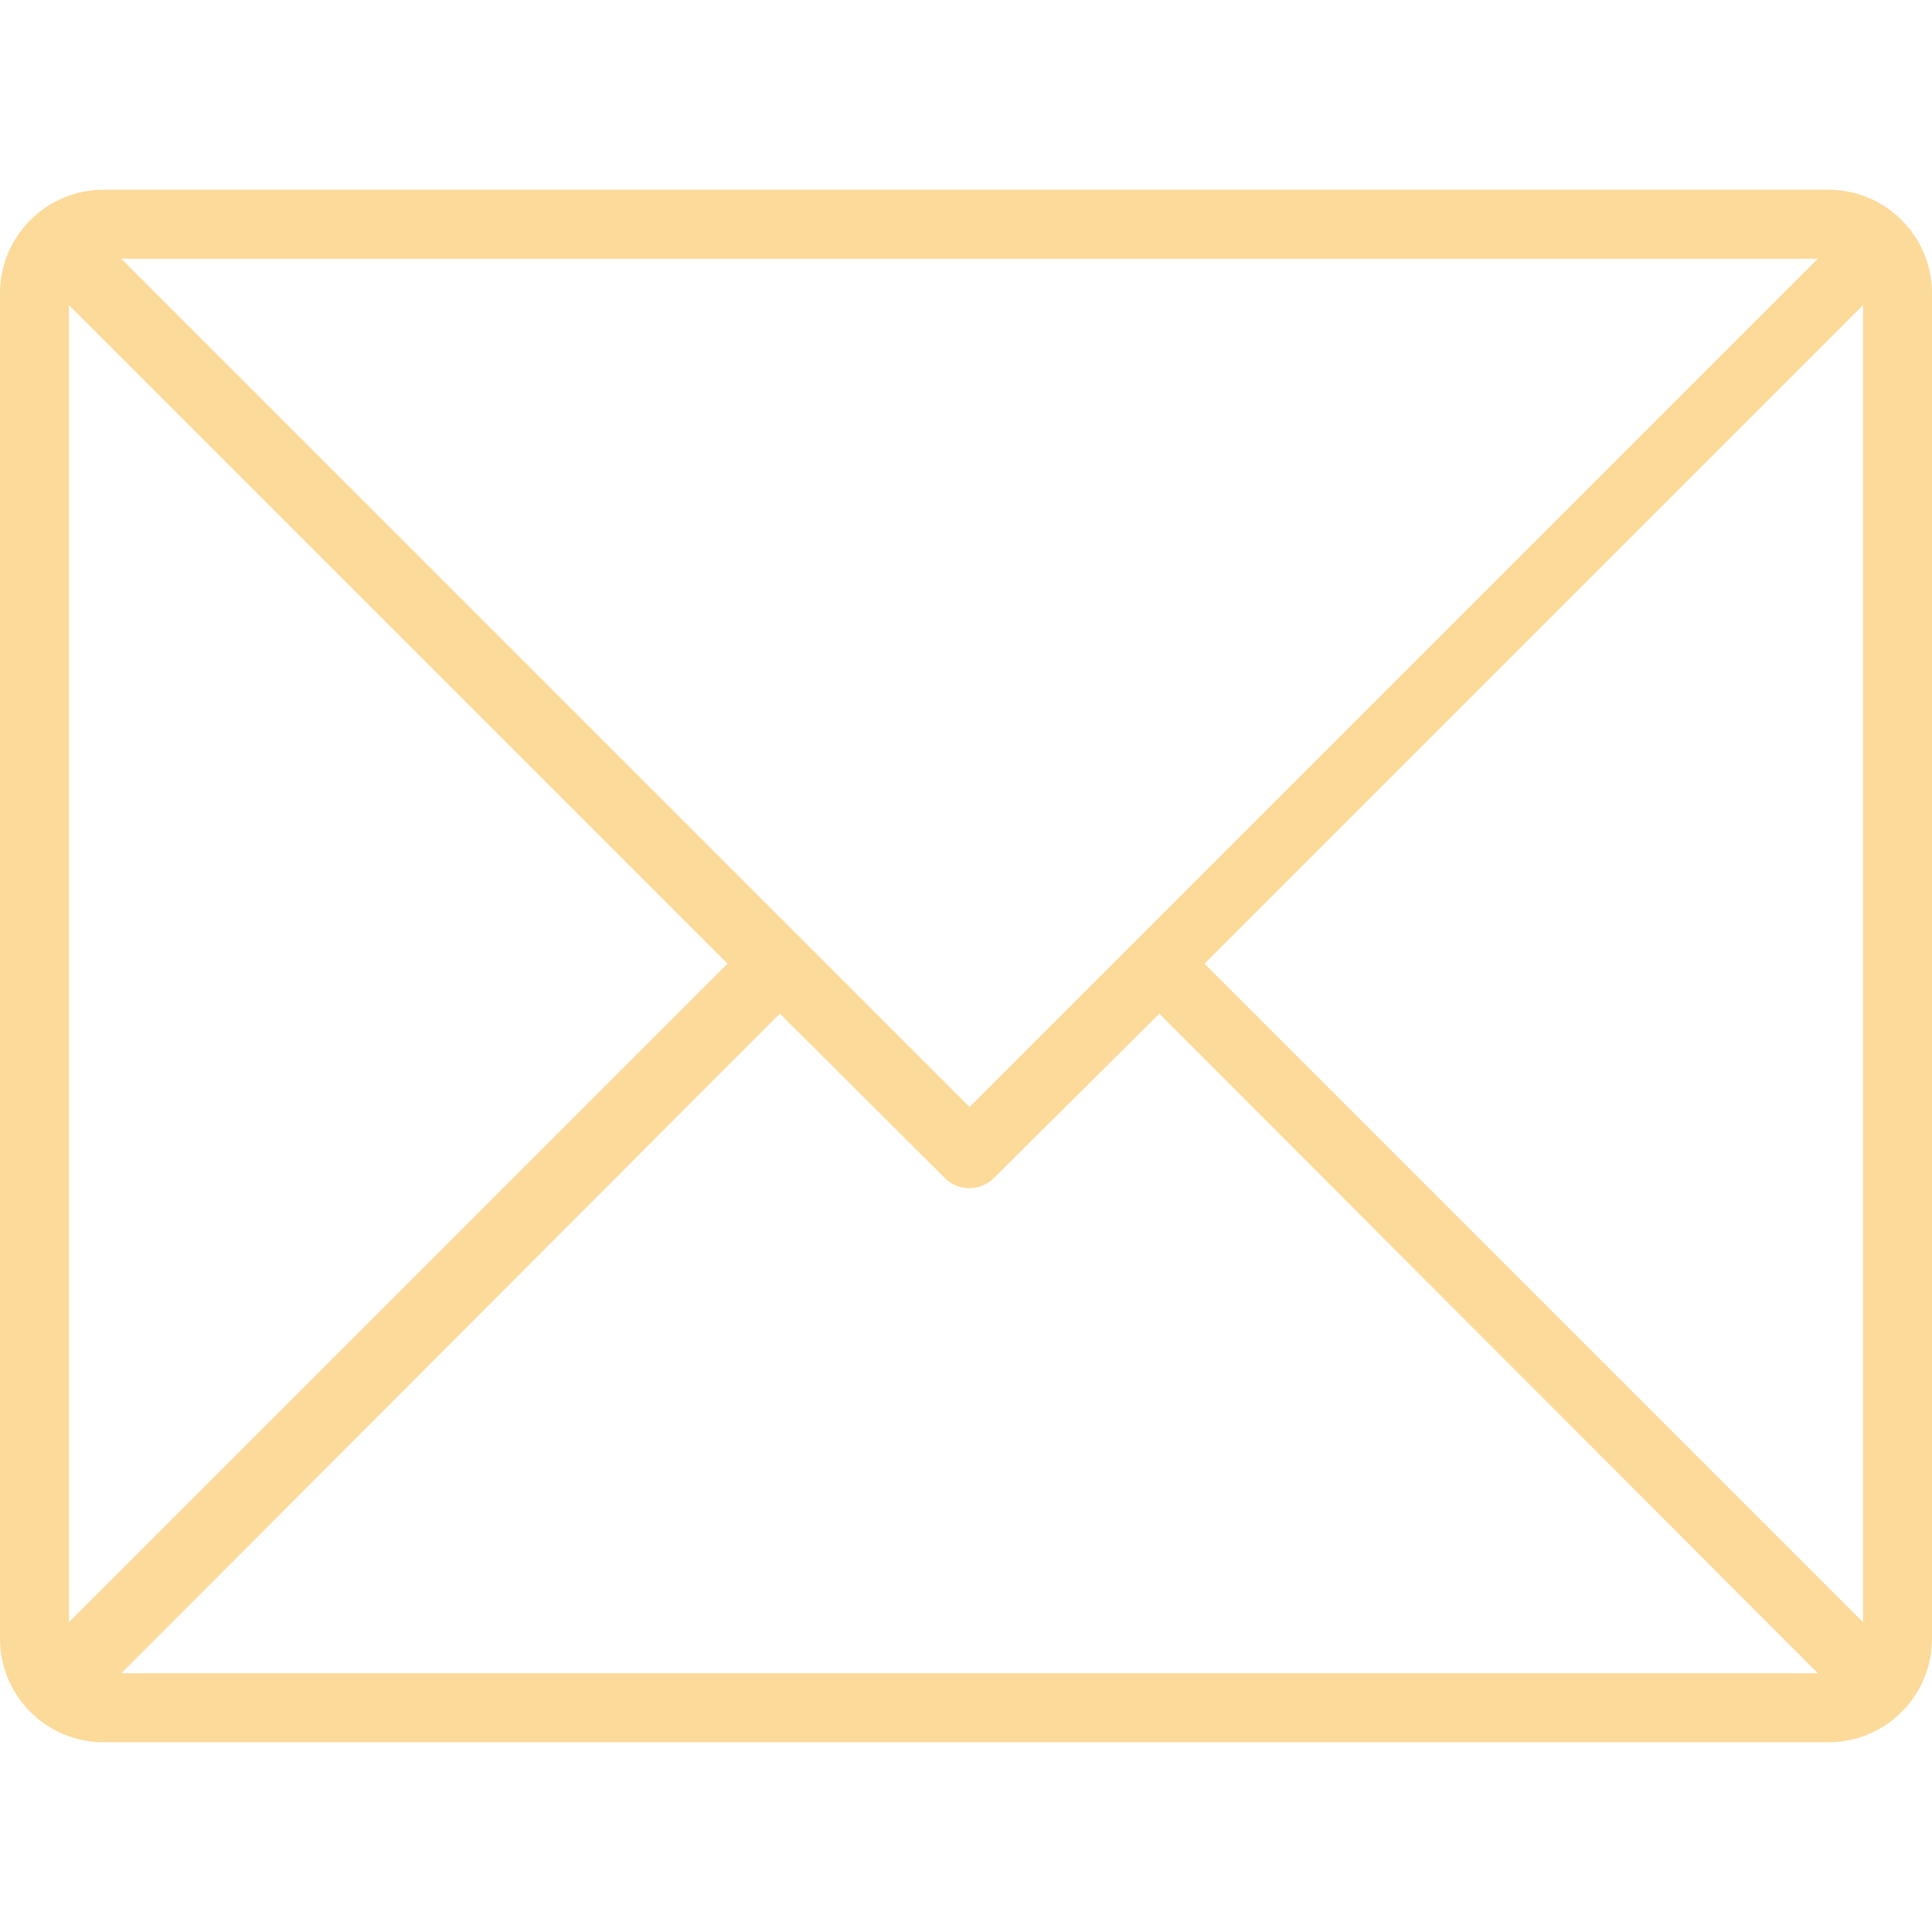 <!DOCTYPE svg PUBLIC "-//W3C//DTD SVG 1.1//EN" "http://www.w3.org/Graphics/SVG/1.1/DTD/svg11.dtd">
<!-- Uploaded to: SVG Repo, www.svgrepo.com, Transformed by: SVG Repo Mixer Tools -->
<svg fill="#fcda9a" height="64px" width="64px" version="1.1" id="Layer_1" xmlns="http://www.w3.org/2000/svg" xmlns:xlink="http://www.w3.org/1999/xlink" viewBox="0 0 512 512" xml:space="preserve">
<g id="SVGRepo_bgCarrier" stroke-width="0"/>
<g id="SVGRepo_tracerCarrier" stroke-linecap="round" stroke-linejoin="round"/>
<g id="SVGRepo_iconCarrier"> <g> <g> <path d="M484.554,50.286H27.446C12.288,50.286,0,62.574,0,77.732v356.536c0,15.158,12.288,27.446,27.446,27.446h457.107 c15.158,0,27.446-12.288,27.446-27.446V77.732C512,62.574,499.712,50.286,484.554,50.286z M481.732,68.571L256.947,293.357 L32.161,68.571H481.732z M18.286,429.886v-349l174.5,174.5L18.286,429.886z M32.161,443.429l174.5-174.807l43.821,43.669 c1.786,1.786,4.125,2.601,6.464,2.601c2.339,0,4.678-0.931,6.464-2.716l43.824-43.537l174.502,174.79H32.161z M493.714,429.883 L319.216,255.384L493.714,80.886V429.883z"/> </g> </g> </g>
</svg>